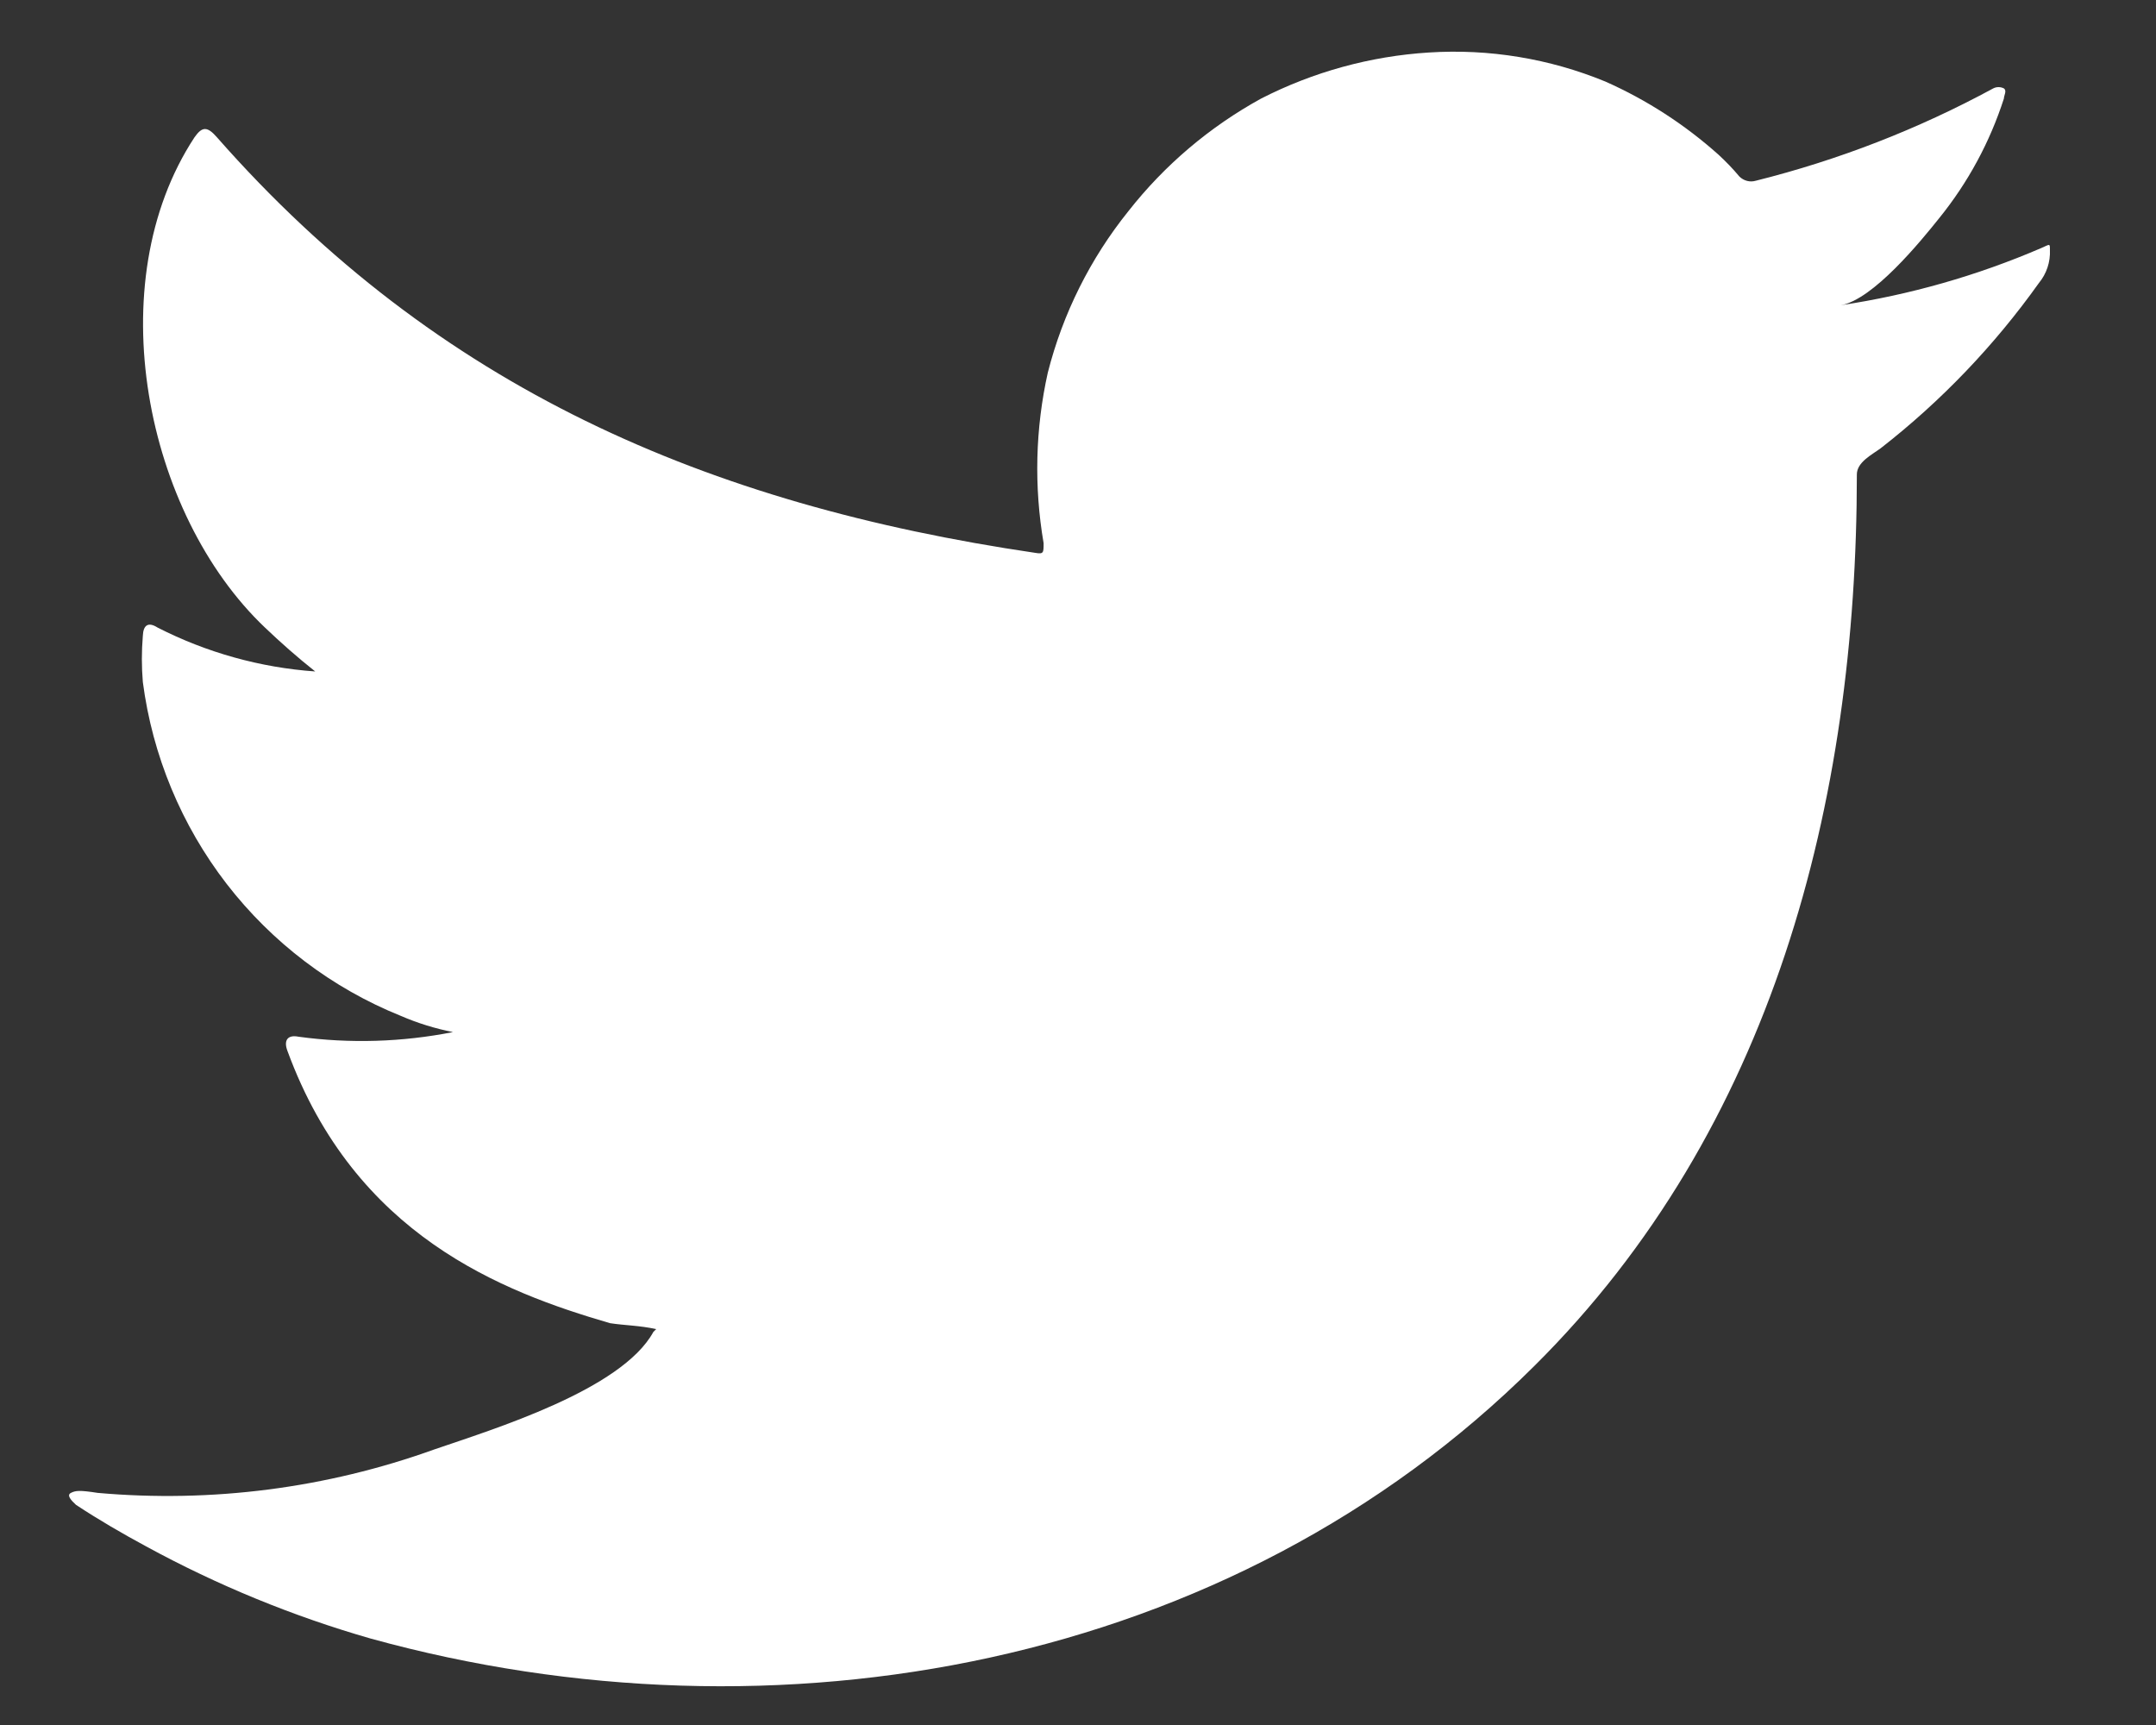 <svg width="20" height="16" viewBox="0 0 20 16" fill="none" xmlns="http://www.w3.org/2000/svg">
<rect x="0" y="0" width="20" height="16" fill="#333333" stroke="none"/>
<path d="M18.935 2.301C18.34 2.557 17.715 2.735 17.076 2.831C17.375 2.78 17.815 2.241 17.99 2.022C18.256 1.693 18.459 1.318 18.589 0.914C18.589 0.885 18.619 0.842 18.589 0.82C18.573 0.812 18.557 0.808 18.539 0.808C18.522 0.808 18.505 0.812 18.49 0.82C17.795 1.197 17.056 1.484 16.289 1.676C16.262 1.684 16.234 1.685 16.207 1.678C16.18 1.671 16.155 1.657 16.135 1.637C16.076 1.566 16.011 1.499 15.943 1.436C15.63 1.156 15.275 0.926 14.891 0.756C14.373 0.543 13.813 0.451 13.254 0.487C12.712 0.521 12.182 0.667 11.699 0.914C11.222 1.176 10.803 1.531 10.468 1.958C10.114 2.398 9.859 2.909 9.72 3.456C9.604 3.976 9.591 4.513 9.681 5.038C9.681 5.128 9.681 5.141 9.604 5.128C6.557 4.679 4.056 3.597 2.013 1.274C1.923 1.171 1.876 1.171 1.804 1.274C0.915 2.626 1.346 4.765 2.458 5.821C2.607 5.963 2.761 6.099 2.924 6.228C2.414 6.192 1.917 6.053 1.462 5.821C1.376 5.766 1.329 5.796 1.325 5.898C1.313 6.041 1.313 6.184 1.325 6.326C1.414 7.008 1.683 7.655 2.103 8.199C2.524 8.743 3.081 9.166 3.719 9.423C3.874 9.49 4.036 9.54 4.202 9.573C3.73 9.666 3.246 9.681 2.77 9.616C2.667 9.595 2.629 9.65 2.667 9.749C3.295 11.46 4.659 11.982 5.659 12.273C5.796 12.294 5.933 12.294 6.087 12.328C6.087 12.328 6.087 12.328 6.061 12.354C5.766 12.893 4.573 13.257 4.026 13.445C3.028 13.804 1.963 13.941 0.906 13.847C0.739 13.821 0.701 13.825 0.658 13.847C0.616 13.868 0.658 13.915 0.705 13.958C0.919 14.099 1.133 14.223 1.355 14.343C2.017 14.704 2.716 14.991 3.441 15.199C7.194 16.234 11.416 15.473 14.233 12.67C16.447 10.472 17.225 7.438 17.225 4.401C17.225 4.286 17.366 4.217 17.447 4.157C18.008 3.72 18.501 3.204 18.913 2.626C18.985 2.539 19.021 2.43 19.016 2.318C19.016 2.253 19.016 2.266 18.935 2.301Z" fill="white"/>
</svg>
